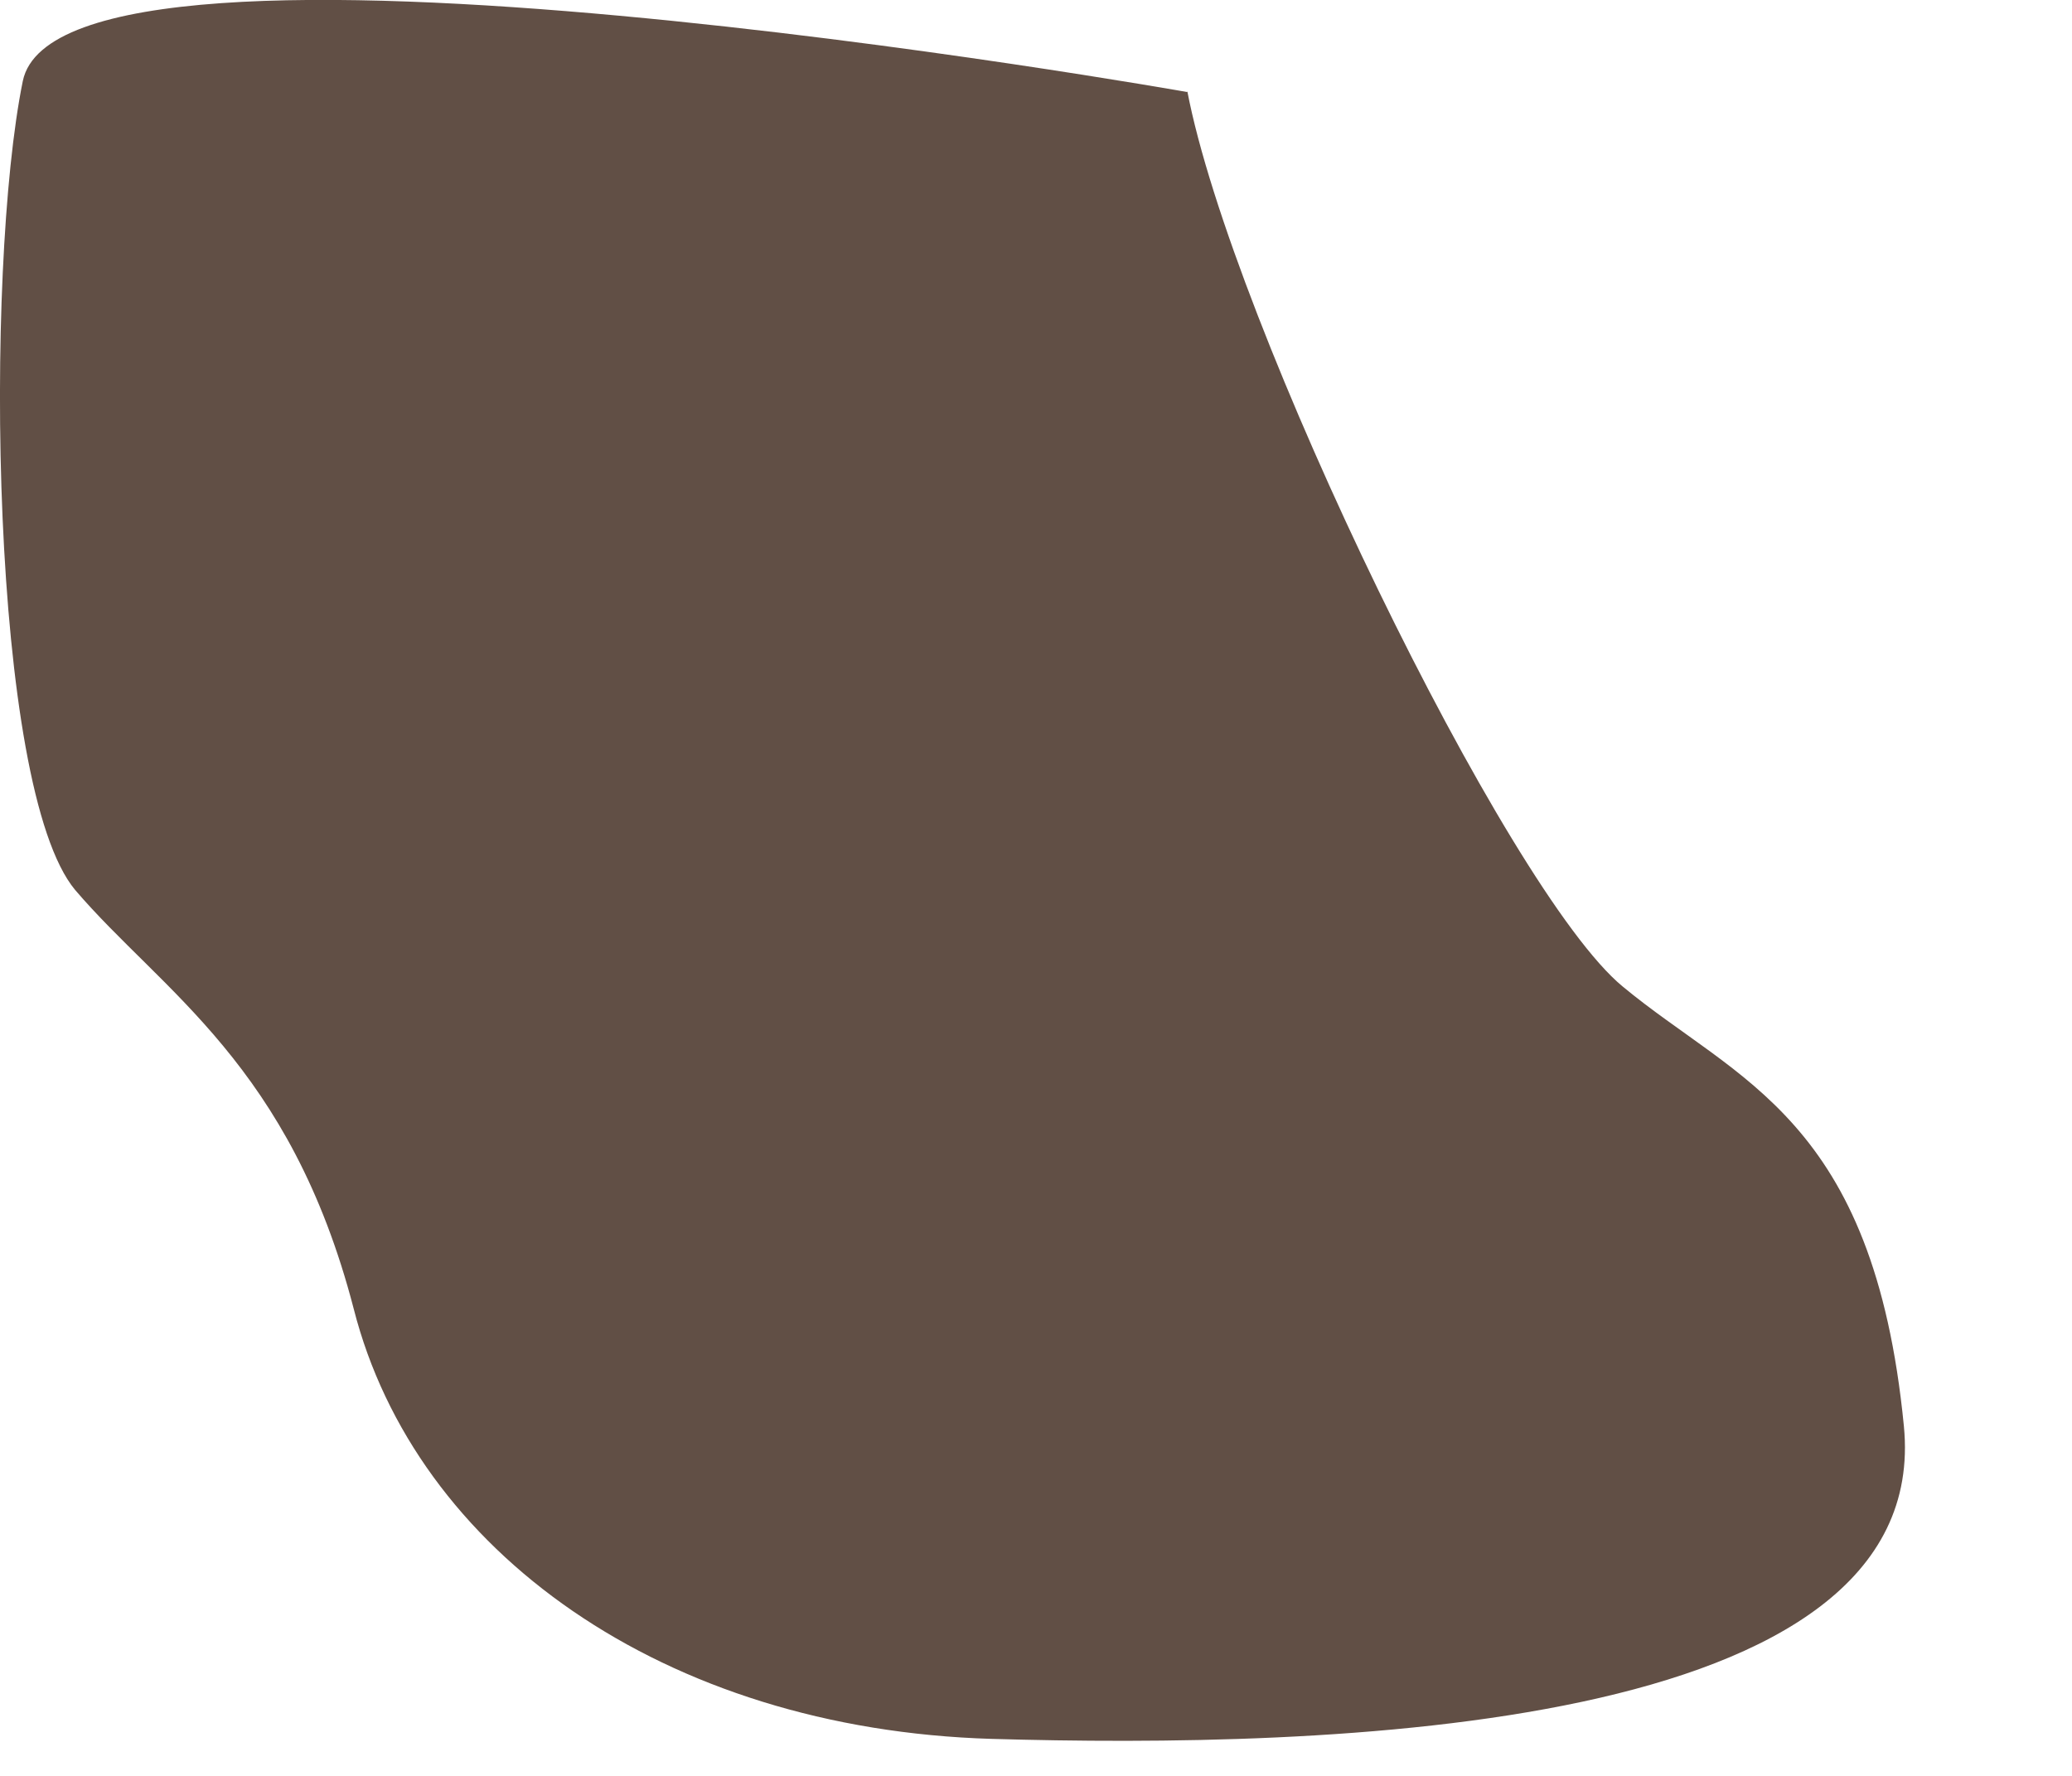 <?xml version="1.0" encoding="utf-8"?>
<svg xmlns="http://www.w3.org/2000/svg" fill="none" height="100%" overflow="visible" preserveAspectRatio="none" style="display: block;" viewBox="0 0 7 6" width="100%">
<path d="M4.011 0.307C4.16 1.089 5.091 3.011 5.482 3.333C5.869 3.654 6.33 3.775 6.432 4.818C6.534 5.861 4.458 5.907 3.35 5.875C2.242 5.842 1.404 5.241 1.195 4.422C0.981 3.598 0.548 3.351 0.254 3.007C-0.034 2.662 -0.053 0.912 0.077 0.274C0.208 -0.364 4.011 0.311 4.011 0.311V0.307Z" fill="#614F45" id="Vector"/>
</svg>